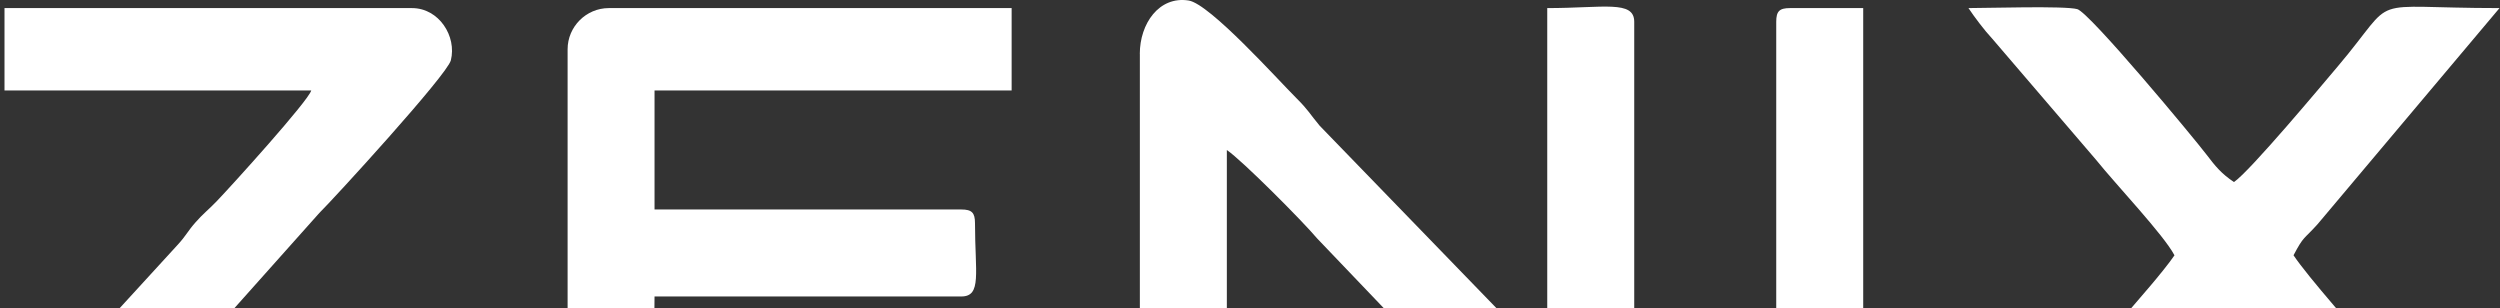 <svg xmlns="http://www.w3.org/2000/svg" width="1842" height="227" viewBox="0 0 1842 227" fill="none"><rect x="0" y="0" width="1842" height="227" fill="#333333" stroke="none"/><path fill-rule="evenodd" clip-rule="evenodd" d="M418.211 36.311V285.922C418.211 329.42 461.246 366.864 505.901 366.864H745.37V306.129H516.004C472.082 306.129 482.262 279.945 482.262 218.439H708.273C723.544 218.439 718.377 201.125 718.377 164.452C718.377 156.663 716.024 154.349 708.273 154.349H482.262V66.659H745.37V5.963H448.559C431.9 5.963 418.211 19.652 418.211 36.311Z" fill="white"></path><path fill-rule="evenodd" clip-rule="evenodd" d="M839.848 39.702V366.899H903.938V110.54C915.044 117.982 960.161 163.37 970.419 175.632L1036.36 244.619C1048.78 256.882 1054.48 266.33 1066.67 278.4C1078.78 290.392 1088.38 300.033 1100.41 312.103C1129.26 340.947 1147.73 373.647 1173.76 373.647C1191.69 373.647 1204.1 352.708 1204.1 333.158V16.063C1204.1 -0.056 1181.51 5.96 1140.01 5.96V265.674L972.347 92.647C964.981 83.816 963.979 81.079 955.38 72.518C941.459 58.674 891.444 2.798 875.749 0.368C853.885 -3.025 839.81 17.567 839.81 39.663L839.848 39.702Z" fill="white"></path><path fill-rule="evenodd" clip-rule="evenodd" d="M3.316 66.659H229.328C227.322 74.217 170.675 136.842 159.415 148.526C153.746 154.388 149.504 157.627 144.183 163.681C137.82 170.892 137.435 173.283 130.725 180.571L54.951 263.325C41.57 279.29 0 321.206 0 333.16C0 351.67 11.723 366.902 30.348 366.902H330.552V306.167H104.541C107.279 295.987 141.522 260.934 150.97 251.409L235.266 156.933C245.678 146.752 329.434 55.245 332.172 44.486C336.645 26.825 323.496 5.963 303.559 5.963H3.316V66.659Z" fill="white"></path><path fill-rule="evenodd" clip-rule="evenodd" d="M1602.18 188.085C1598.24 193.947 1589.76 204.281 1584.32 210.683L1450.4 366.858C1520.85 366.858 1528.95 376.46 1552.08 347.115L1646.02 238.679C1663.34 250.247 1745.97 361.807 1761.51 366.048C1771 368.632 1827.46 366.858 1841.65 366.858C1824.25 340.906 1710.77 219.32 1689.87 188.085C1697.54 173.548 1697.23 176.71 1707.53 165.257L1841.65 5.958C1739.34 5.958 1768.46 -5.38 1722.57 48.8C1712.31 60.908 1657.82 126.194 1645.98 134.137C1636.73 127.929 1632.37 122.607 1625.74 113.892C1616.33 101.514 1539.59 9.197 1530.53 6.729C1521.31 4.184 1464.36 5.958 1450.36 5.958C1454.87 12.706 1462.08 22.308 1468.06 28.709L1544.33 117.71C1559.8 136.875 1594.16 172.969 1602.14 188.085H1602.18Z" fill="white"></path><path fill-rule="evenodd" clip-rule="evenodd" d="M1308.73 16.066V366.864H1372.81V5.963H1318.83C1311.04 5.963 1308.73 8.315 1308.73 16.066Z" fill="white"></path></svg>